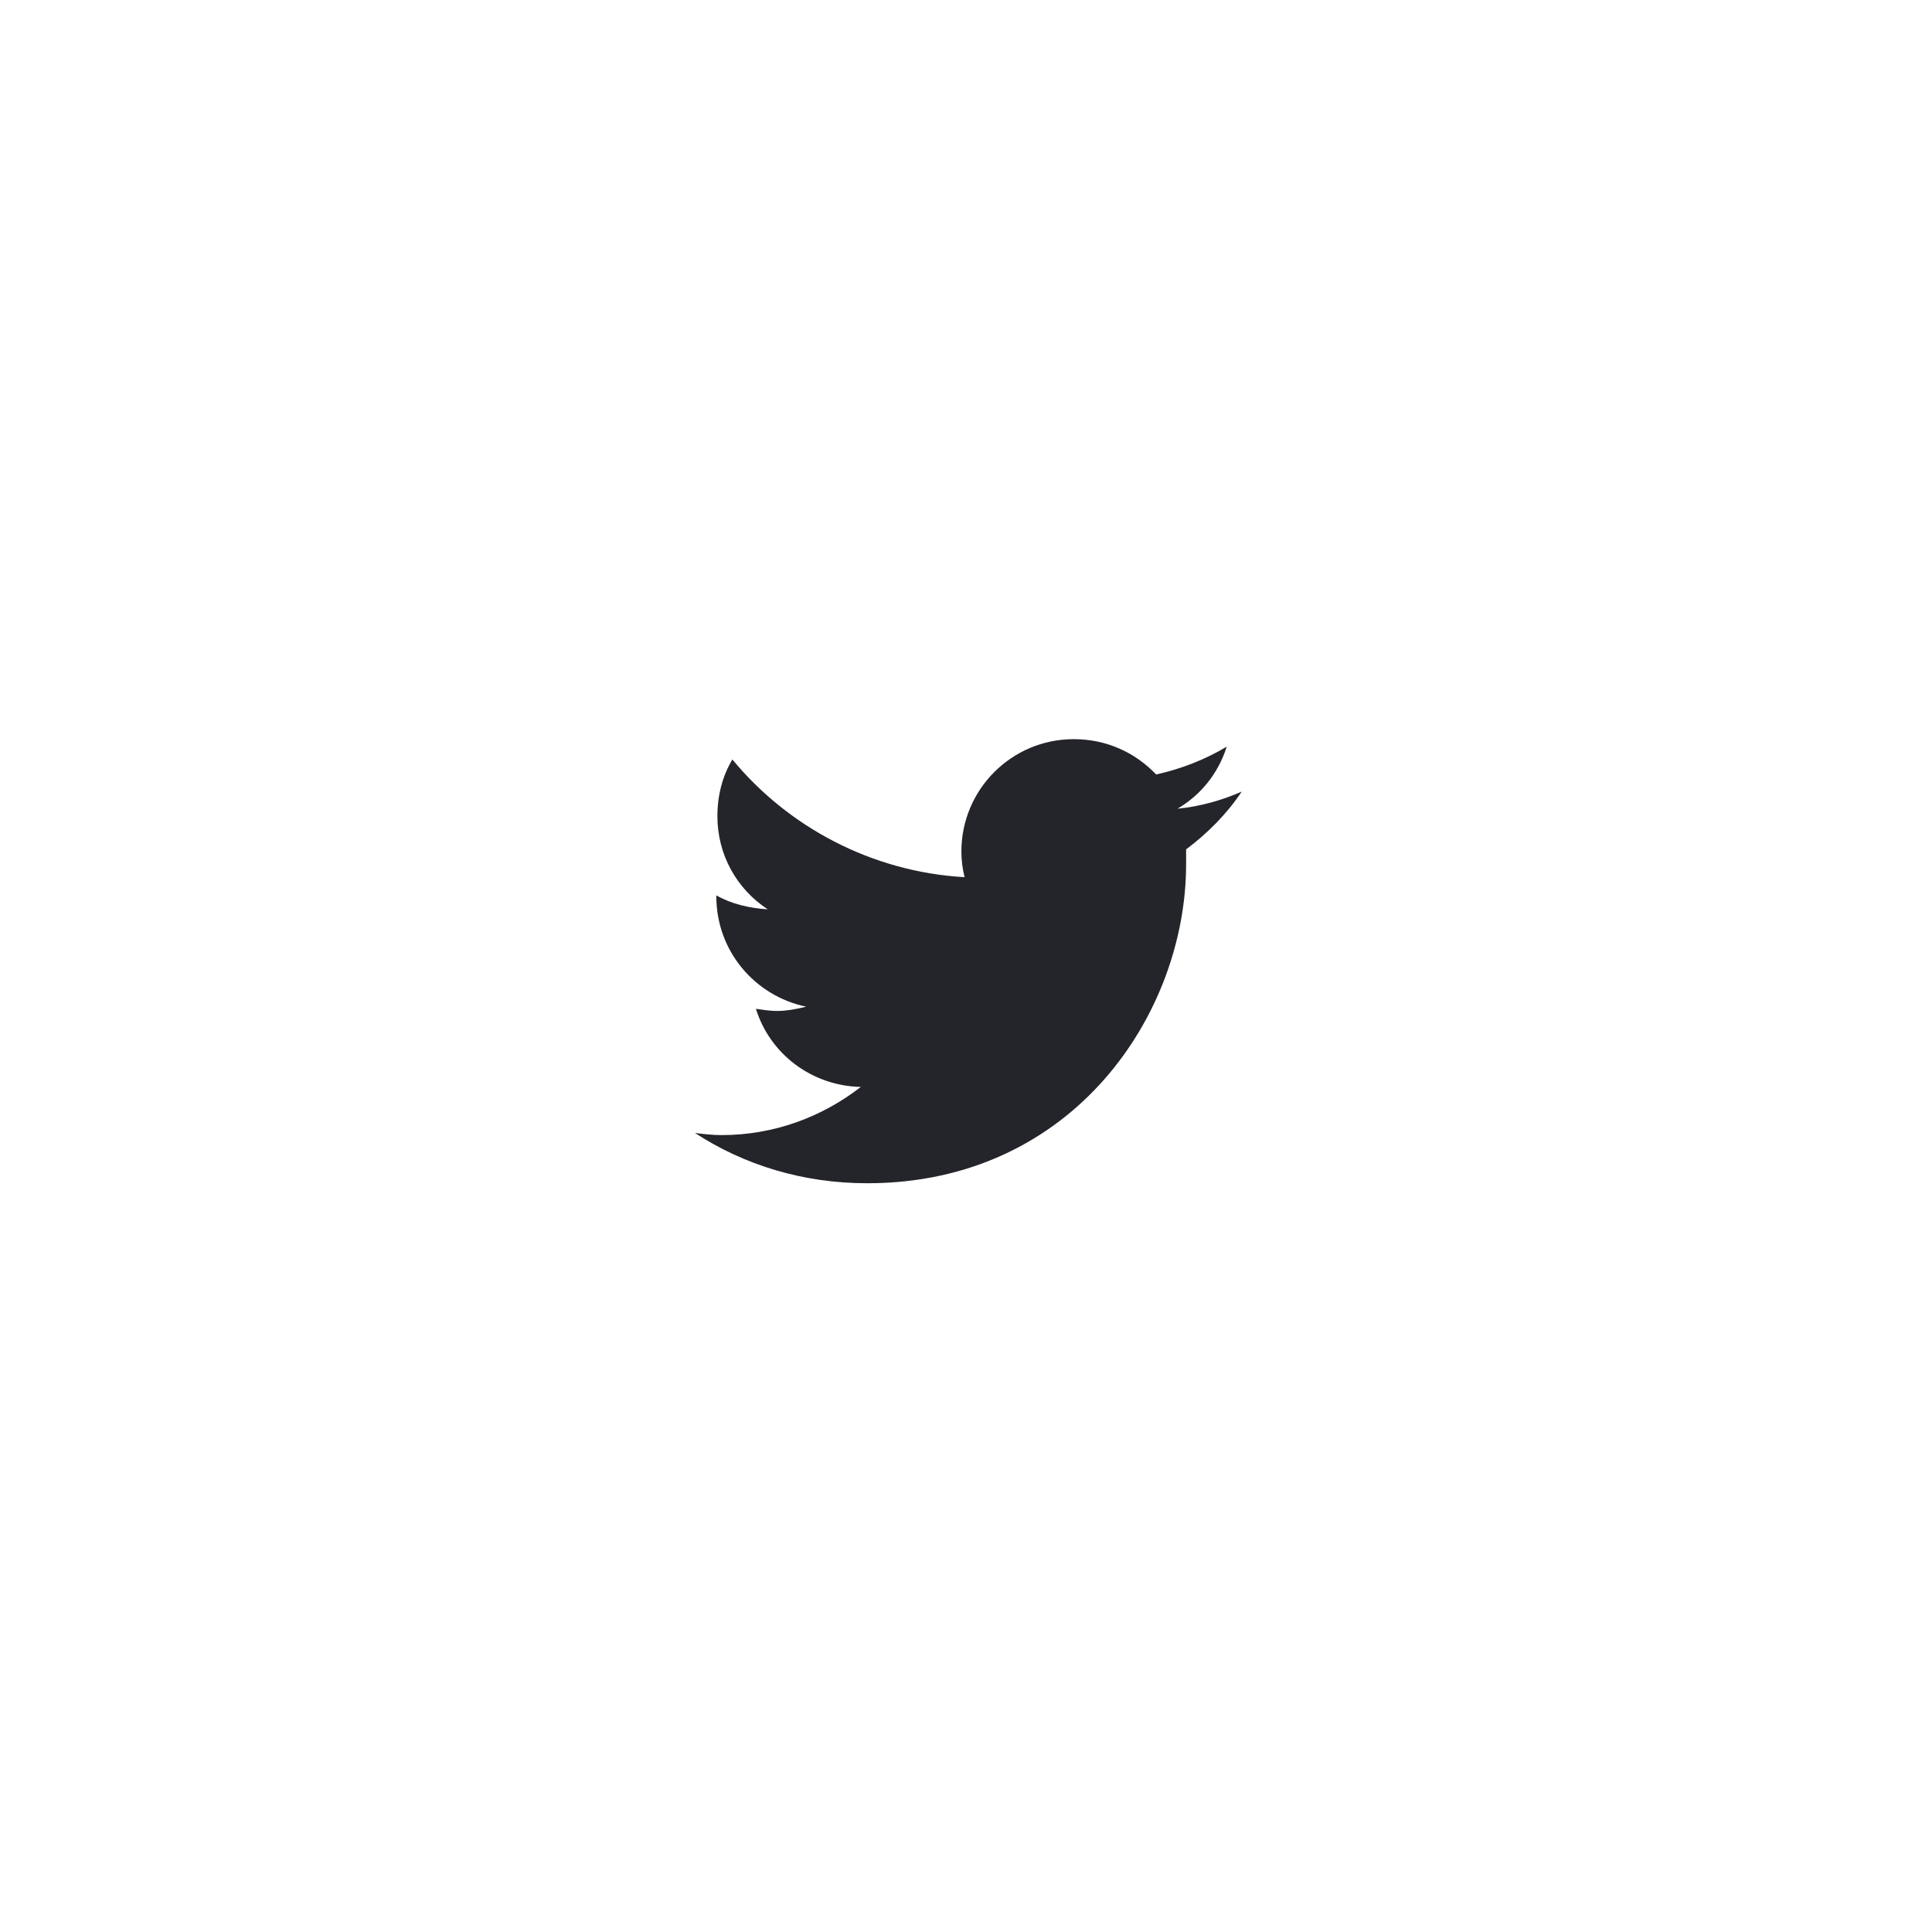 <svg width="67" height="67" viewBox="0 0 67 67" fill="none" xmlns="http://www.w3.org/2000/svg">
<g filter="url(#filter0_d_211_2039)">
<rect x="10.6" y="0.44" width="46" height="46" rx="23" fill="white" shape-rendering="crispEdges"/>
<path d="M41.133 19.456C41.133 19.641 41.133 19.79 41.133 19.975C41.133 25.133 37.236 31.034 30.074 31.034C27.848 31.034 25.807 30.403 24.1 29.29C24.396 29.327 24.693 29.364 25.027 29.364C26.846 29.364 28.516 28.733 29.852 27.694C28.145 27.657 26.697 26.544 26.215 24.985C26.475 25.022 26.697 25.059 26.957 25.059C27.291 25.059 27.662 24.985 27.959 24.911C26.178 24.54 24.842 22.981 24.842 21.088V21.051C25.361 21.348 25.992 21.497 26.623 21.534C25.547 20.829 24.879 19.641 24.879 18.305C24.879 17.563 25.064 16.895 25.398 16.338C27.328 18.676 30.223 20.235 33.451 20.42C33.377 20.123 33.34 19.827 33.34 19.53C33.34 17.377 35.084 15.633 37.236 15.633C38.35 15.633 39.352 16.079 40.094 16.858C40.947 16.672 41.801 16.338 42.543 15.893C42.246 16.821 41.652 17.563 40.836 18.045C41.615 17.971 42.395 17.748 43.062 17.452C42.543 18.231 41.875 18.899 41.133 19.456Z" fill="#24242B"/>
</g>
<defs>
<filter id="filter0_d_211_2039" x="0.6" y="0.44" width="66" height="66" filterUnits="userSpaceOnUse" color-interpolation-filters="sRGB">
<feFlood flood-opacity="0" result="BackgroundImageFix"/>
<feColorMatrix in="SourceAlpha" type="matrix" values="0 0 0 0 0 0 0 0 0 0 0 0 0 0 0 0 0 0 127 0" result="hardAlpha"/>
<feOffset dy="10"/>
<feGaussianBlur stdDeviation="5"/>
<feComposite in2="hardAlpha" operator="out"/>
<feColorMatrix type="matrix" values="0 0 0 0 0.176 0 0 0 0 0.176 0 0 0 0 0.278 0 0 0 0.8 0"/>
<feBlend mode="normal" in2="BackgroundImageFix" result="effect1_dropShadow_211_2039"/>
<feBlend mode="normal" in="SourceGraphic" in2="effect1_dropShadow_211_2039" result="shape"/>
</filter>
</defs>
</svg>
